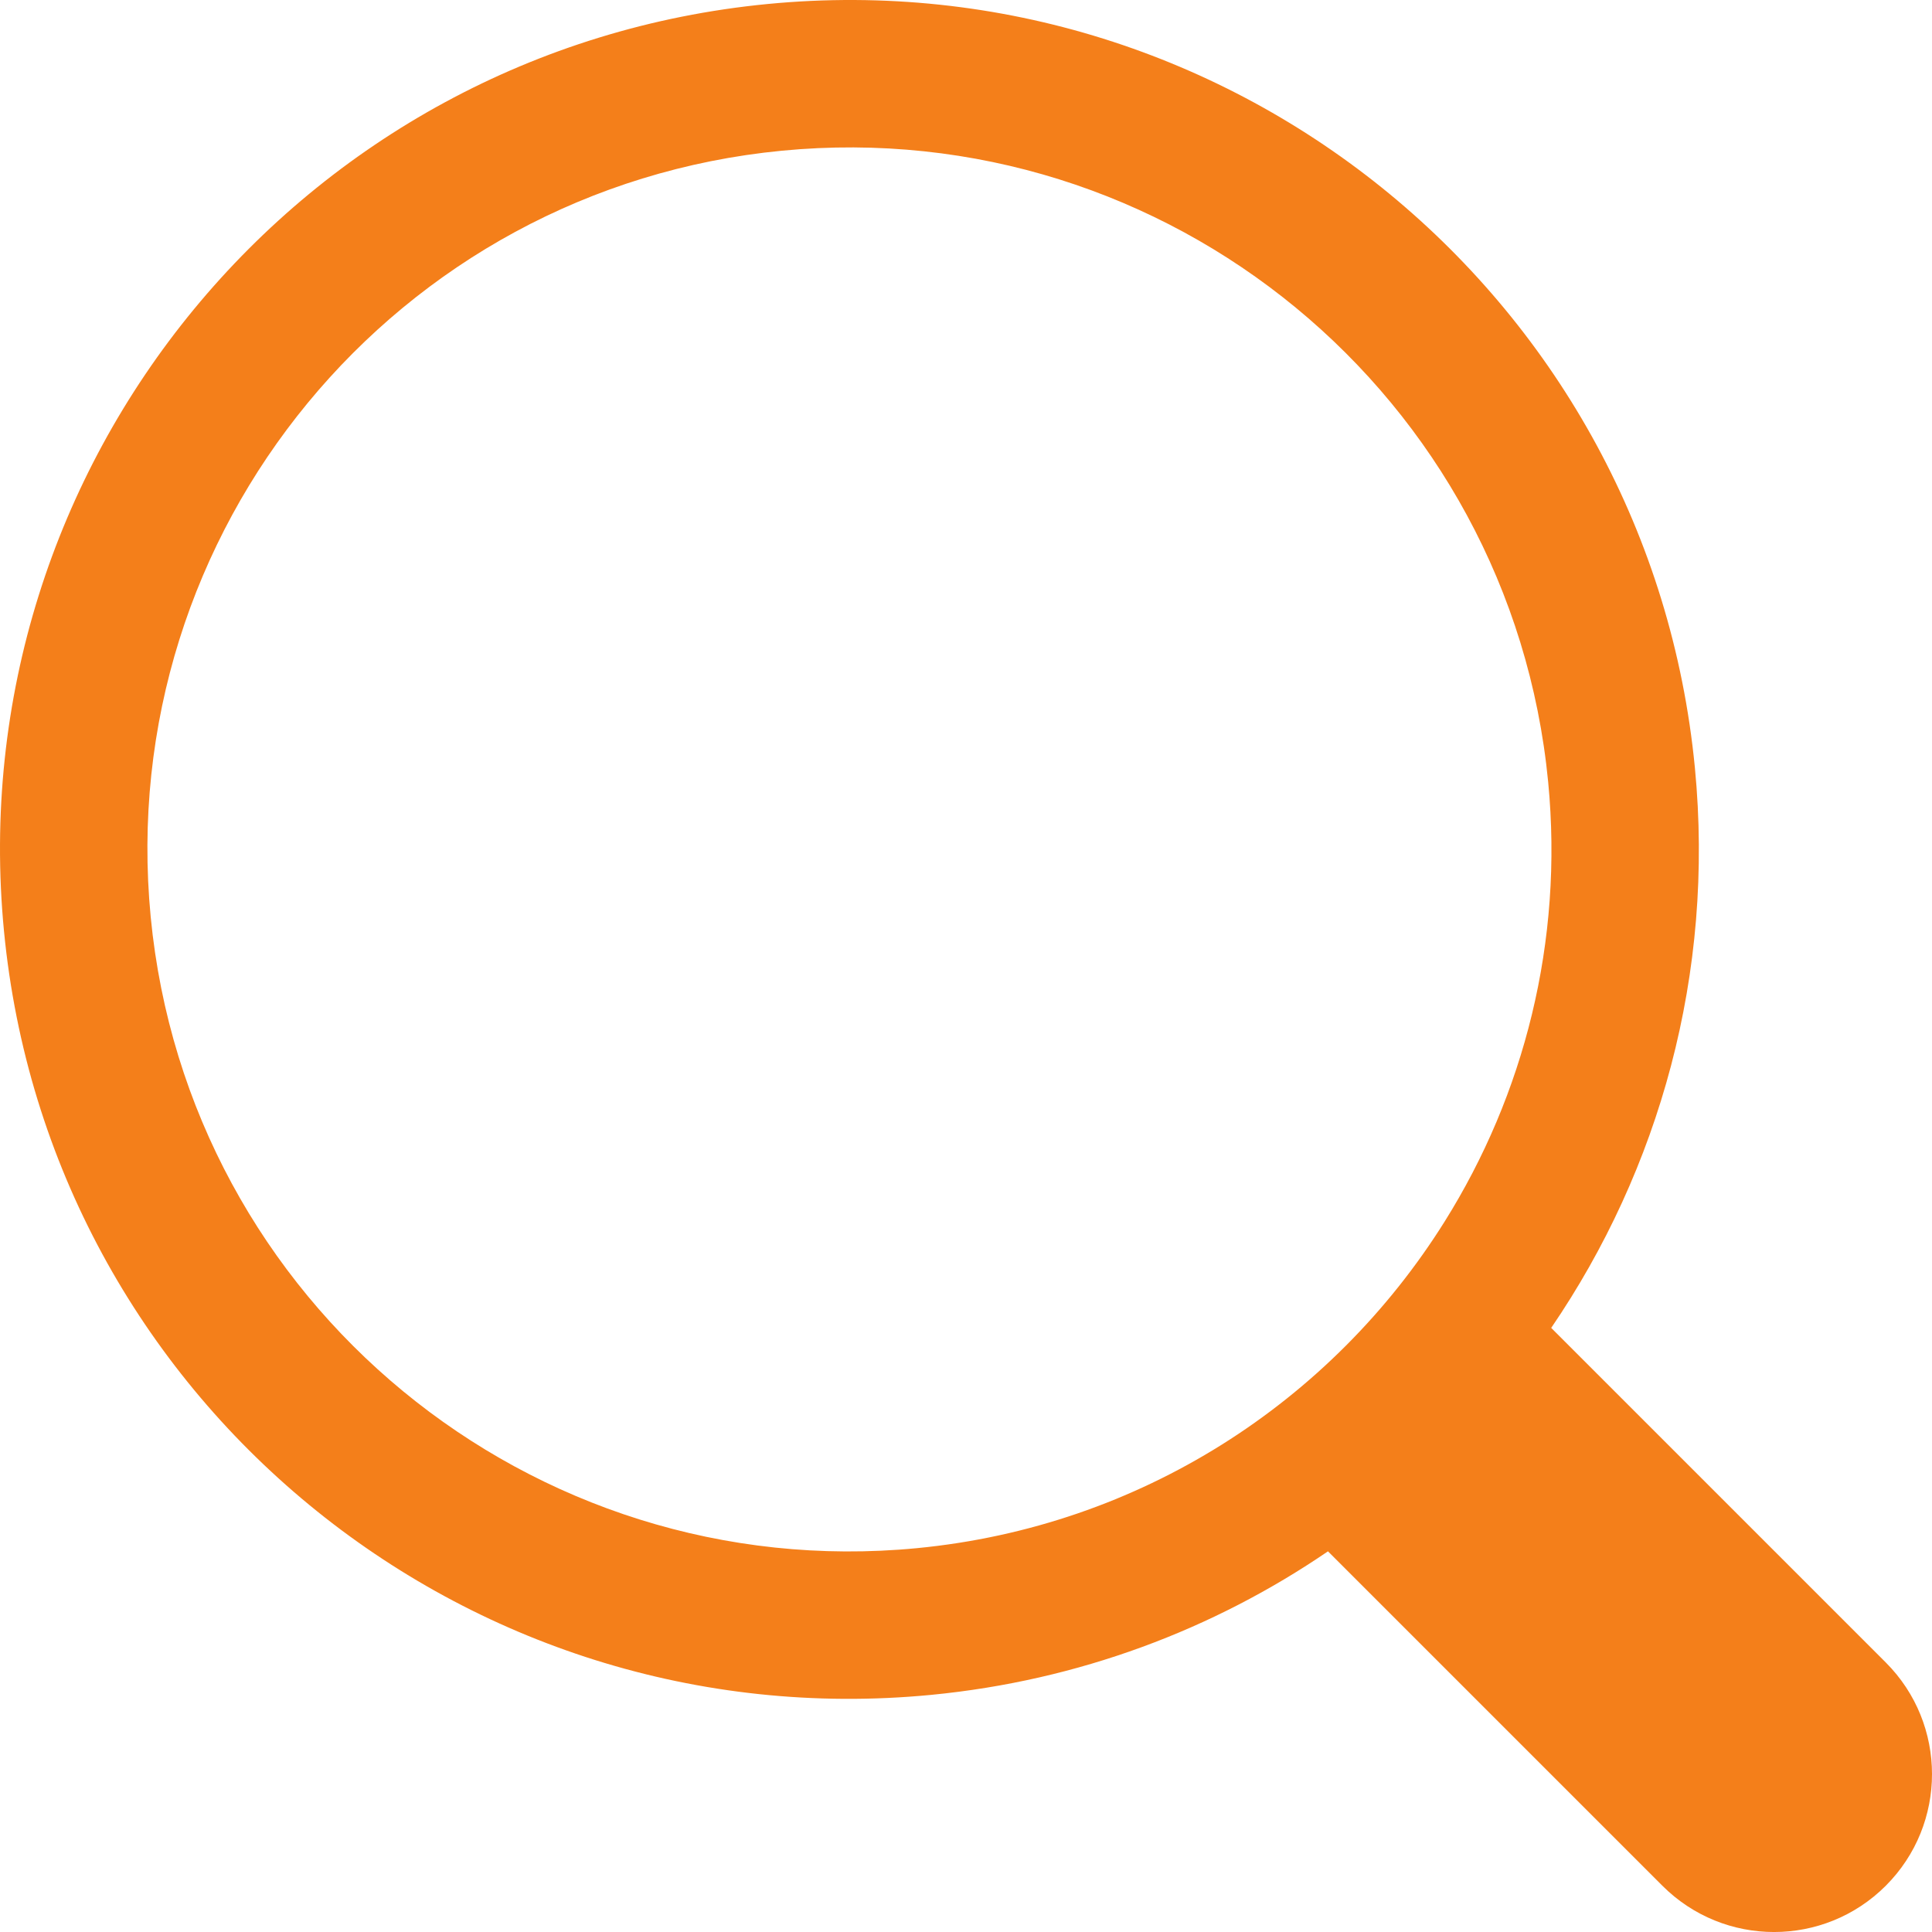<svg version="1.1" id="Layer_1" xmlns="http://www.w3.org/2000/svg" xmlns:xlink="http://www.w3.org/1999/xlink" x="0" y="0" width="466.919" height="466.924" viewBox="0 0 466.919 466.924" enable-background="new 0 0 466.919 466.924" xml:space="preserve"><g><defs><rect id="SVGID_1_" width="466.919" height="466.924"/></defs><clipPath id="SVGID_2_"><use xlink:href="#SVGID_1_" overflow="visible"/></clipPath><path clip-path="url(#SVGID_2_)" fill="#F47F1A" d="M185.526,0.966C72.683,11.88-9.923,112.163,0.964,225.034 c10.88,112.825,111.203,195.451,224.051,184.579c35.661-3.443,68.297-15.821,95.924-34.694l80.83,80.828 c14.904,14.903,39.068,14.903,53.972,0c14.904-14.902,14.904-39.067,0-53.973l-80.853-80.851 c26.136-38.294,39.526-85.611,34.727-135.377C398.688,72.712,298.407-9.938,185.526,0.966 M374.155,188.972 c3.733,38.708-5.853,75.623-25.001,106.217c-13.601,21.734-32.028,40.271-53.949,53.993 c-21.583,13.511-46.545,22.359-73.612,24.973c-93.267,8.986-176.181-59.301-185.171-152.547 C27.423,128.324,95.696,45.443,188.956,36.423C282.248,27.413,365.126,95.72,374.155,188.972"/></g></svg>